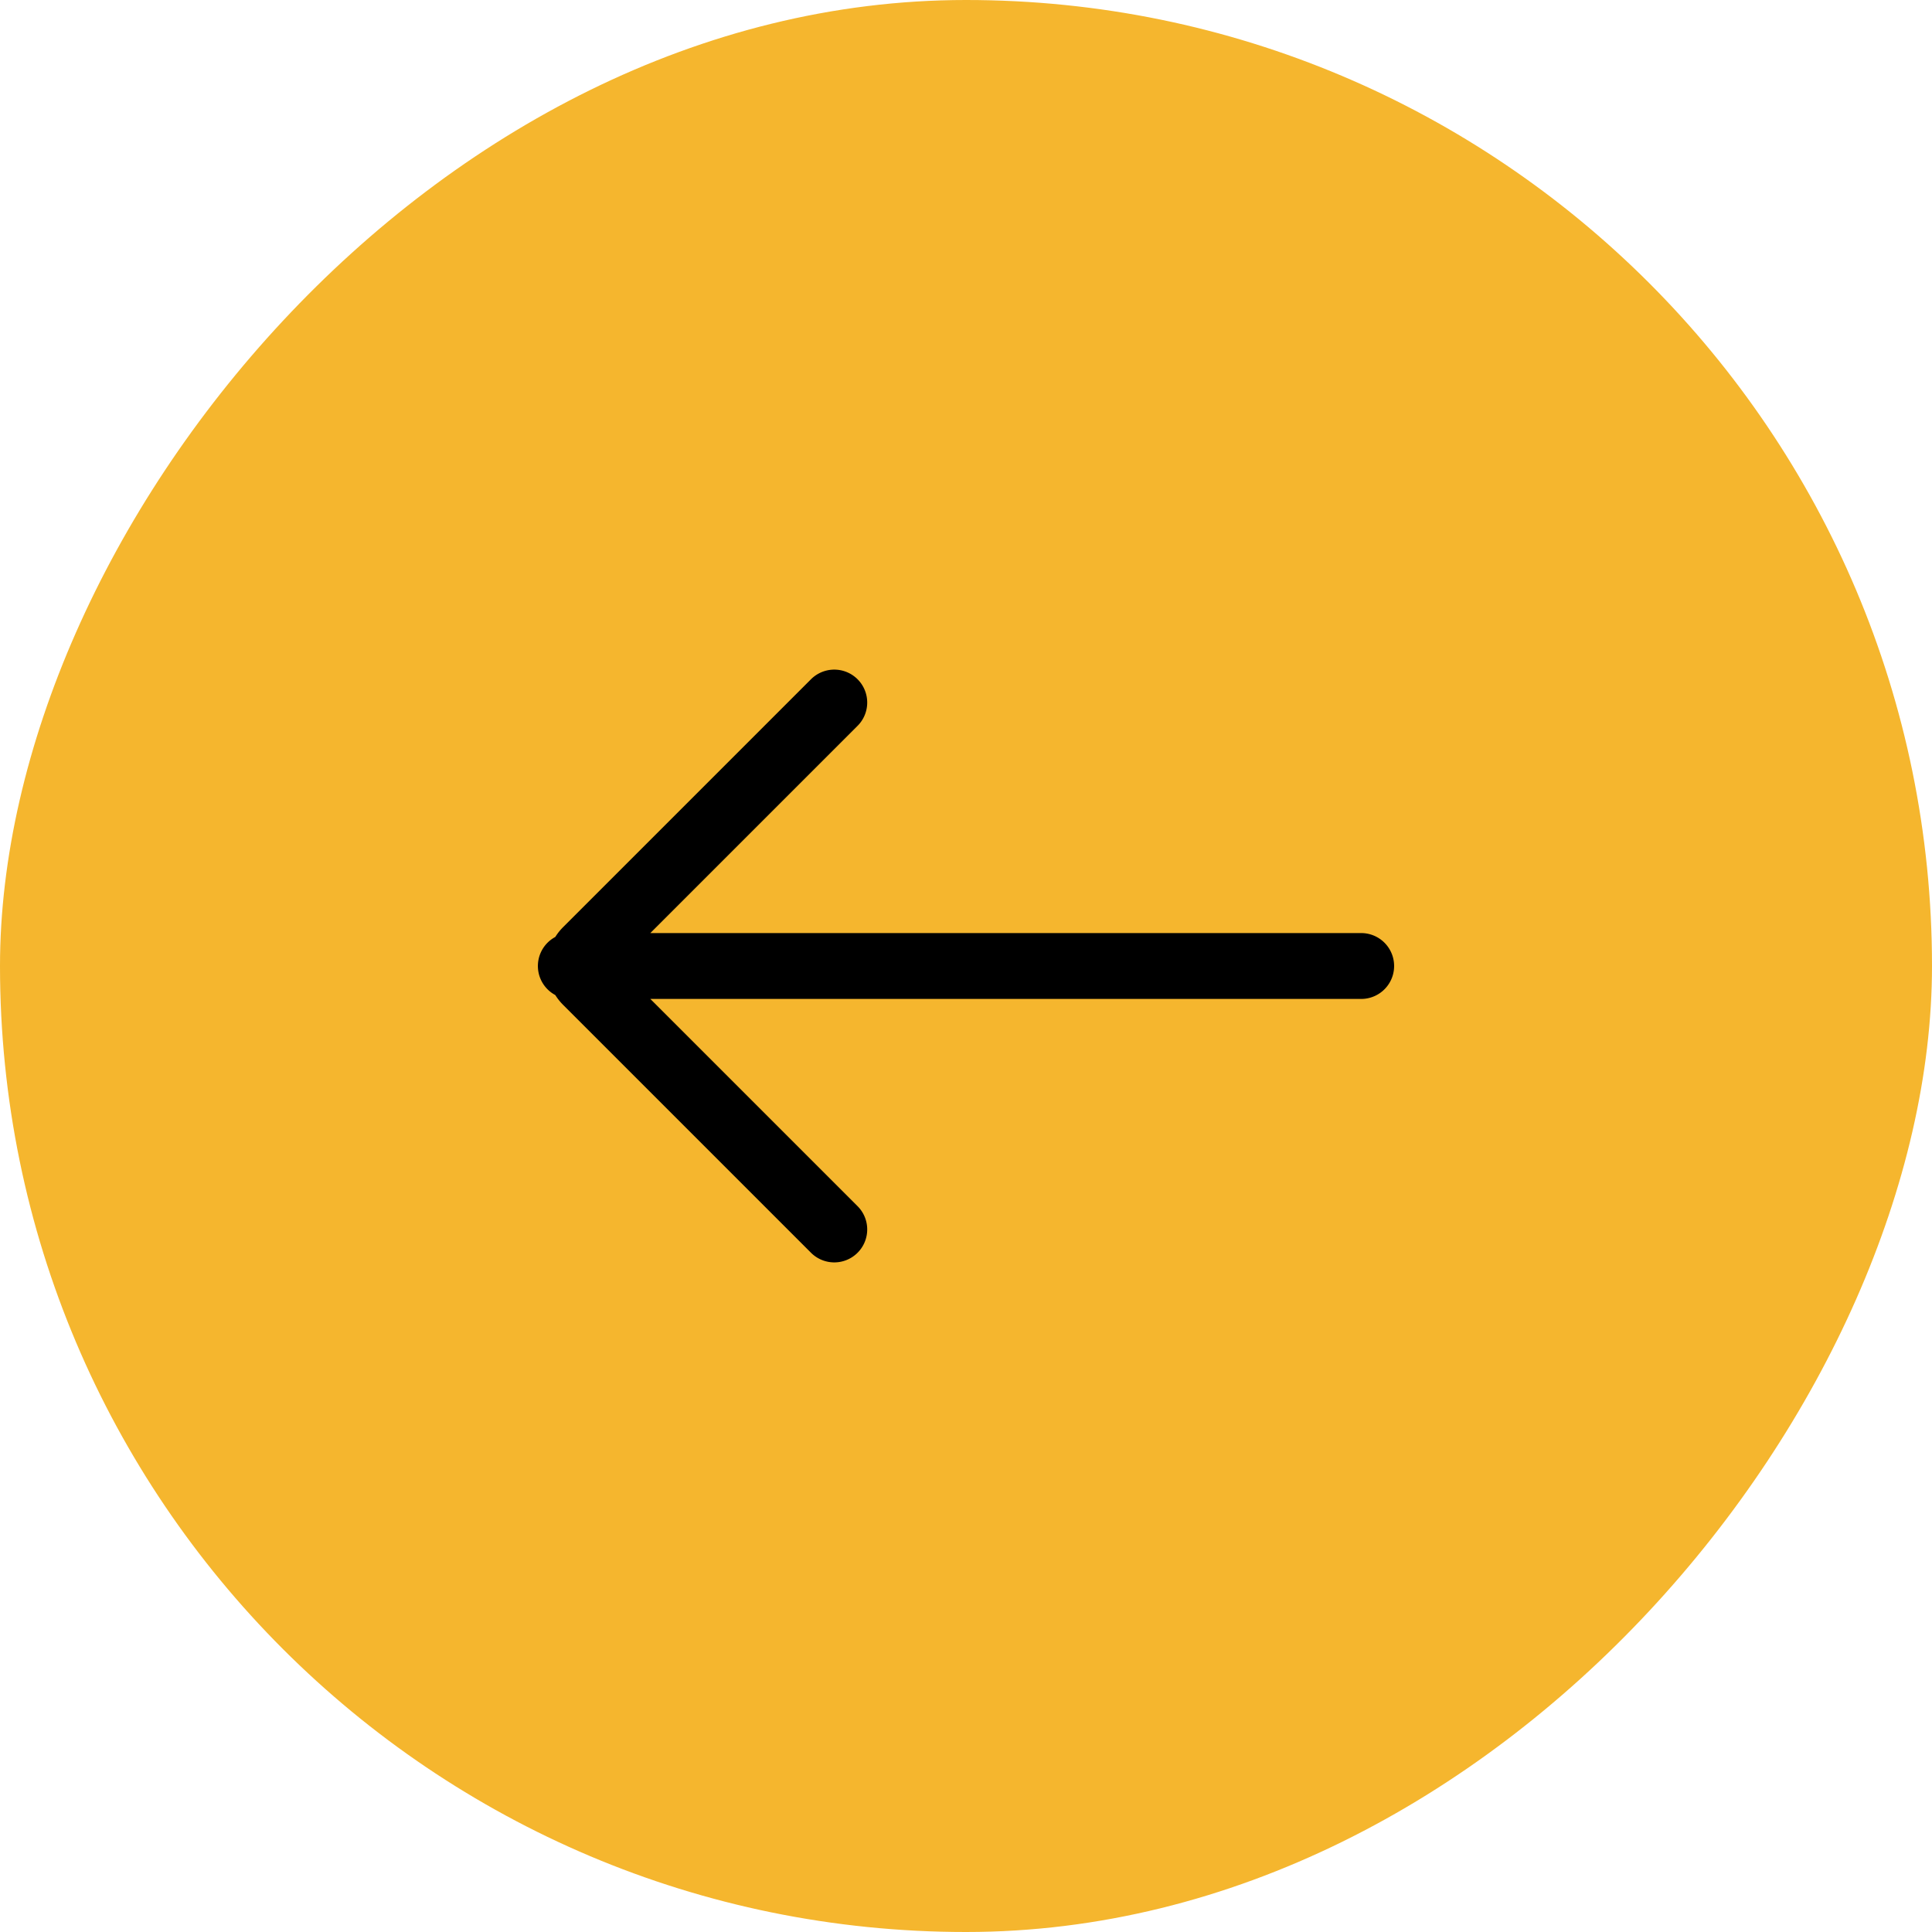 <svg width="44" height="44" xmlns="http://www.w3.org/2000/svg"><g fill="none" fill-rule="evenodd"><rect fill="#F5B62E" fill-rule="nonzero" transform="matrix(-1 0 0 1 44 0)" width="44" height="44" rx="22"/><path d="M31 22H13M19 28l-5.646-5.646a.5.5 0 0 1 0-.708L19 16" stroke="#000" stroke-width="1.5" stroke-linecap="round"/></g></svg>